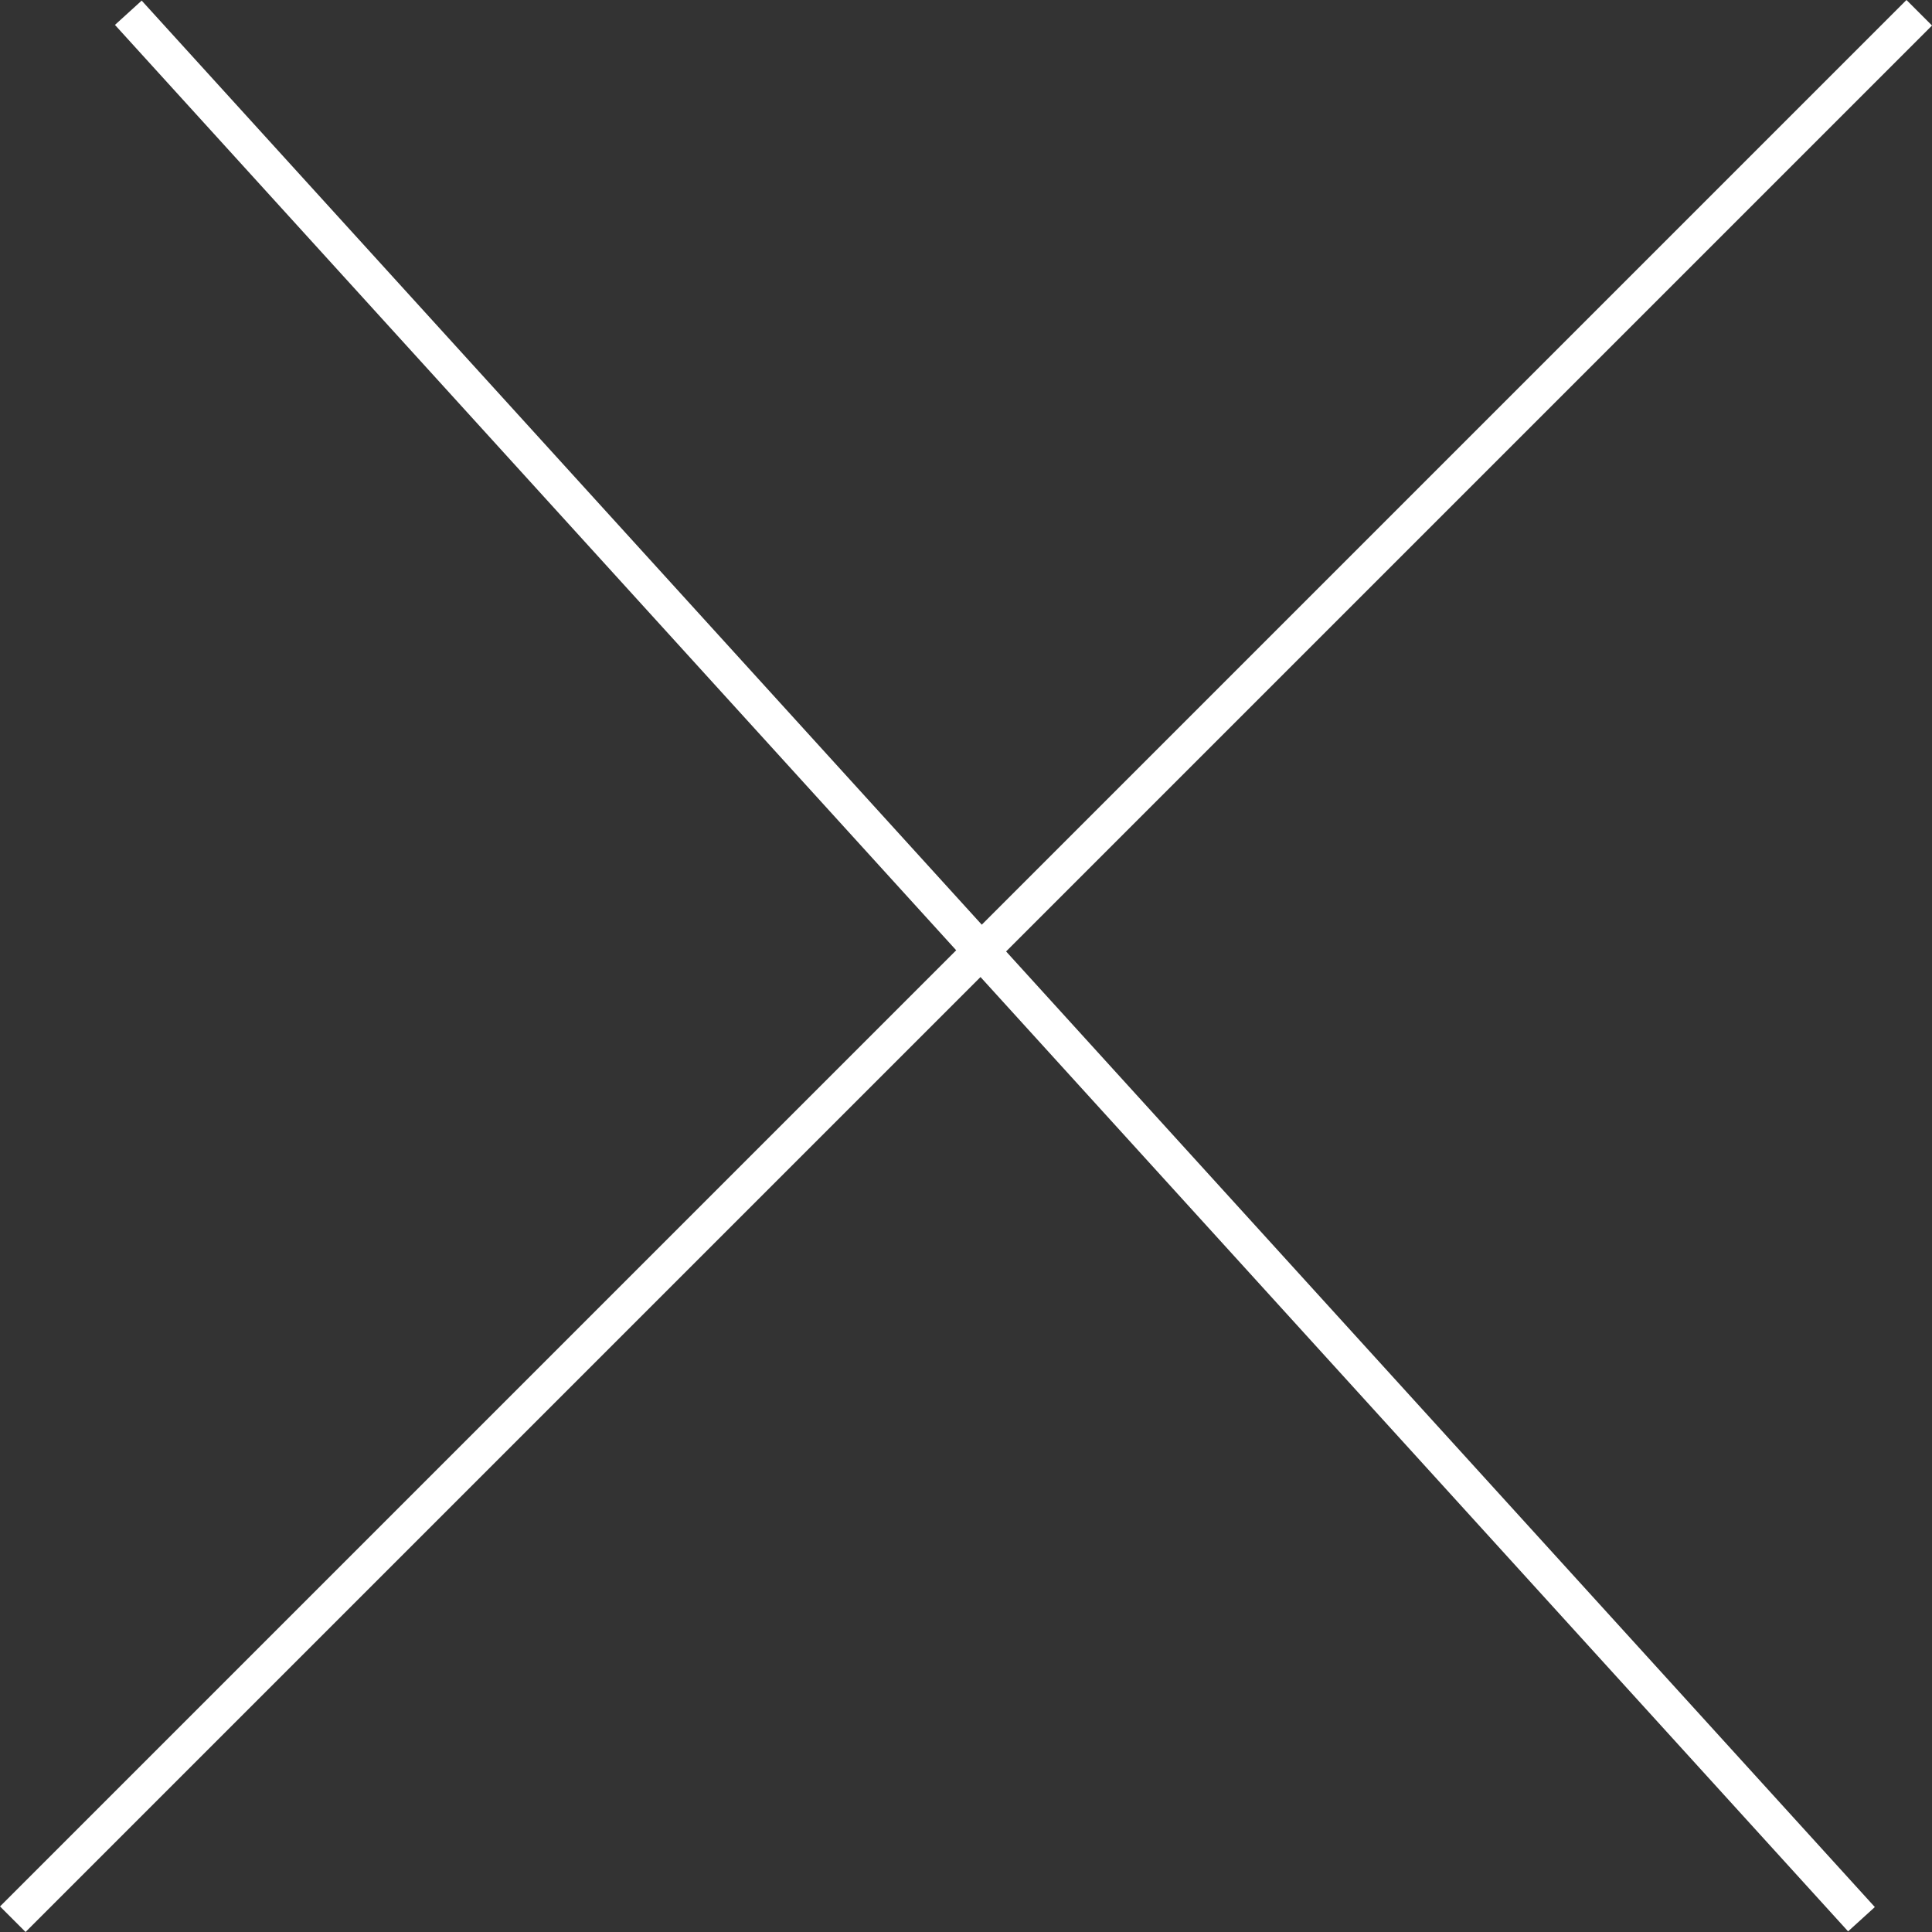 <svg xmlns="http://www.w3.org/2000/svg" viewBox="0 0 53.466 53.466"><rect x="0" y="0" width="53.466" height="53.466" fill="#333333" stroke="none"/><defs><style>.cls-1{fill:none;stroke:#fff}</style></defs><g id="グループ化_447" data-name="グループ化 447" transform="translate(532.26 692.621)"><path id="線_89" data-name="線 89" class="cls-1" transform="translate(-531.906 -692.268)" d="M0 52.759L52.759 0"/><path id="線_90" data-name="線 90" class="cls-1" transform="translate(-528.709 -692.268)" d="M47.963 52.759L0 0"/></g></svg>
